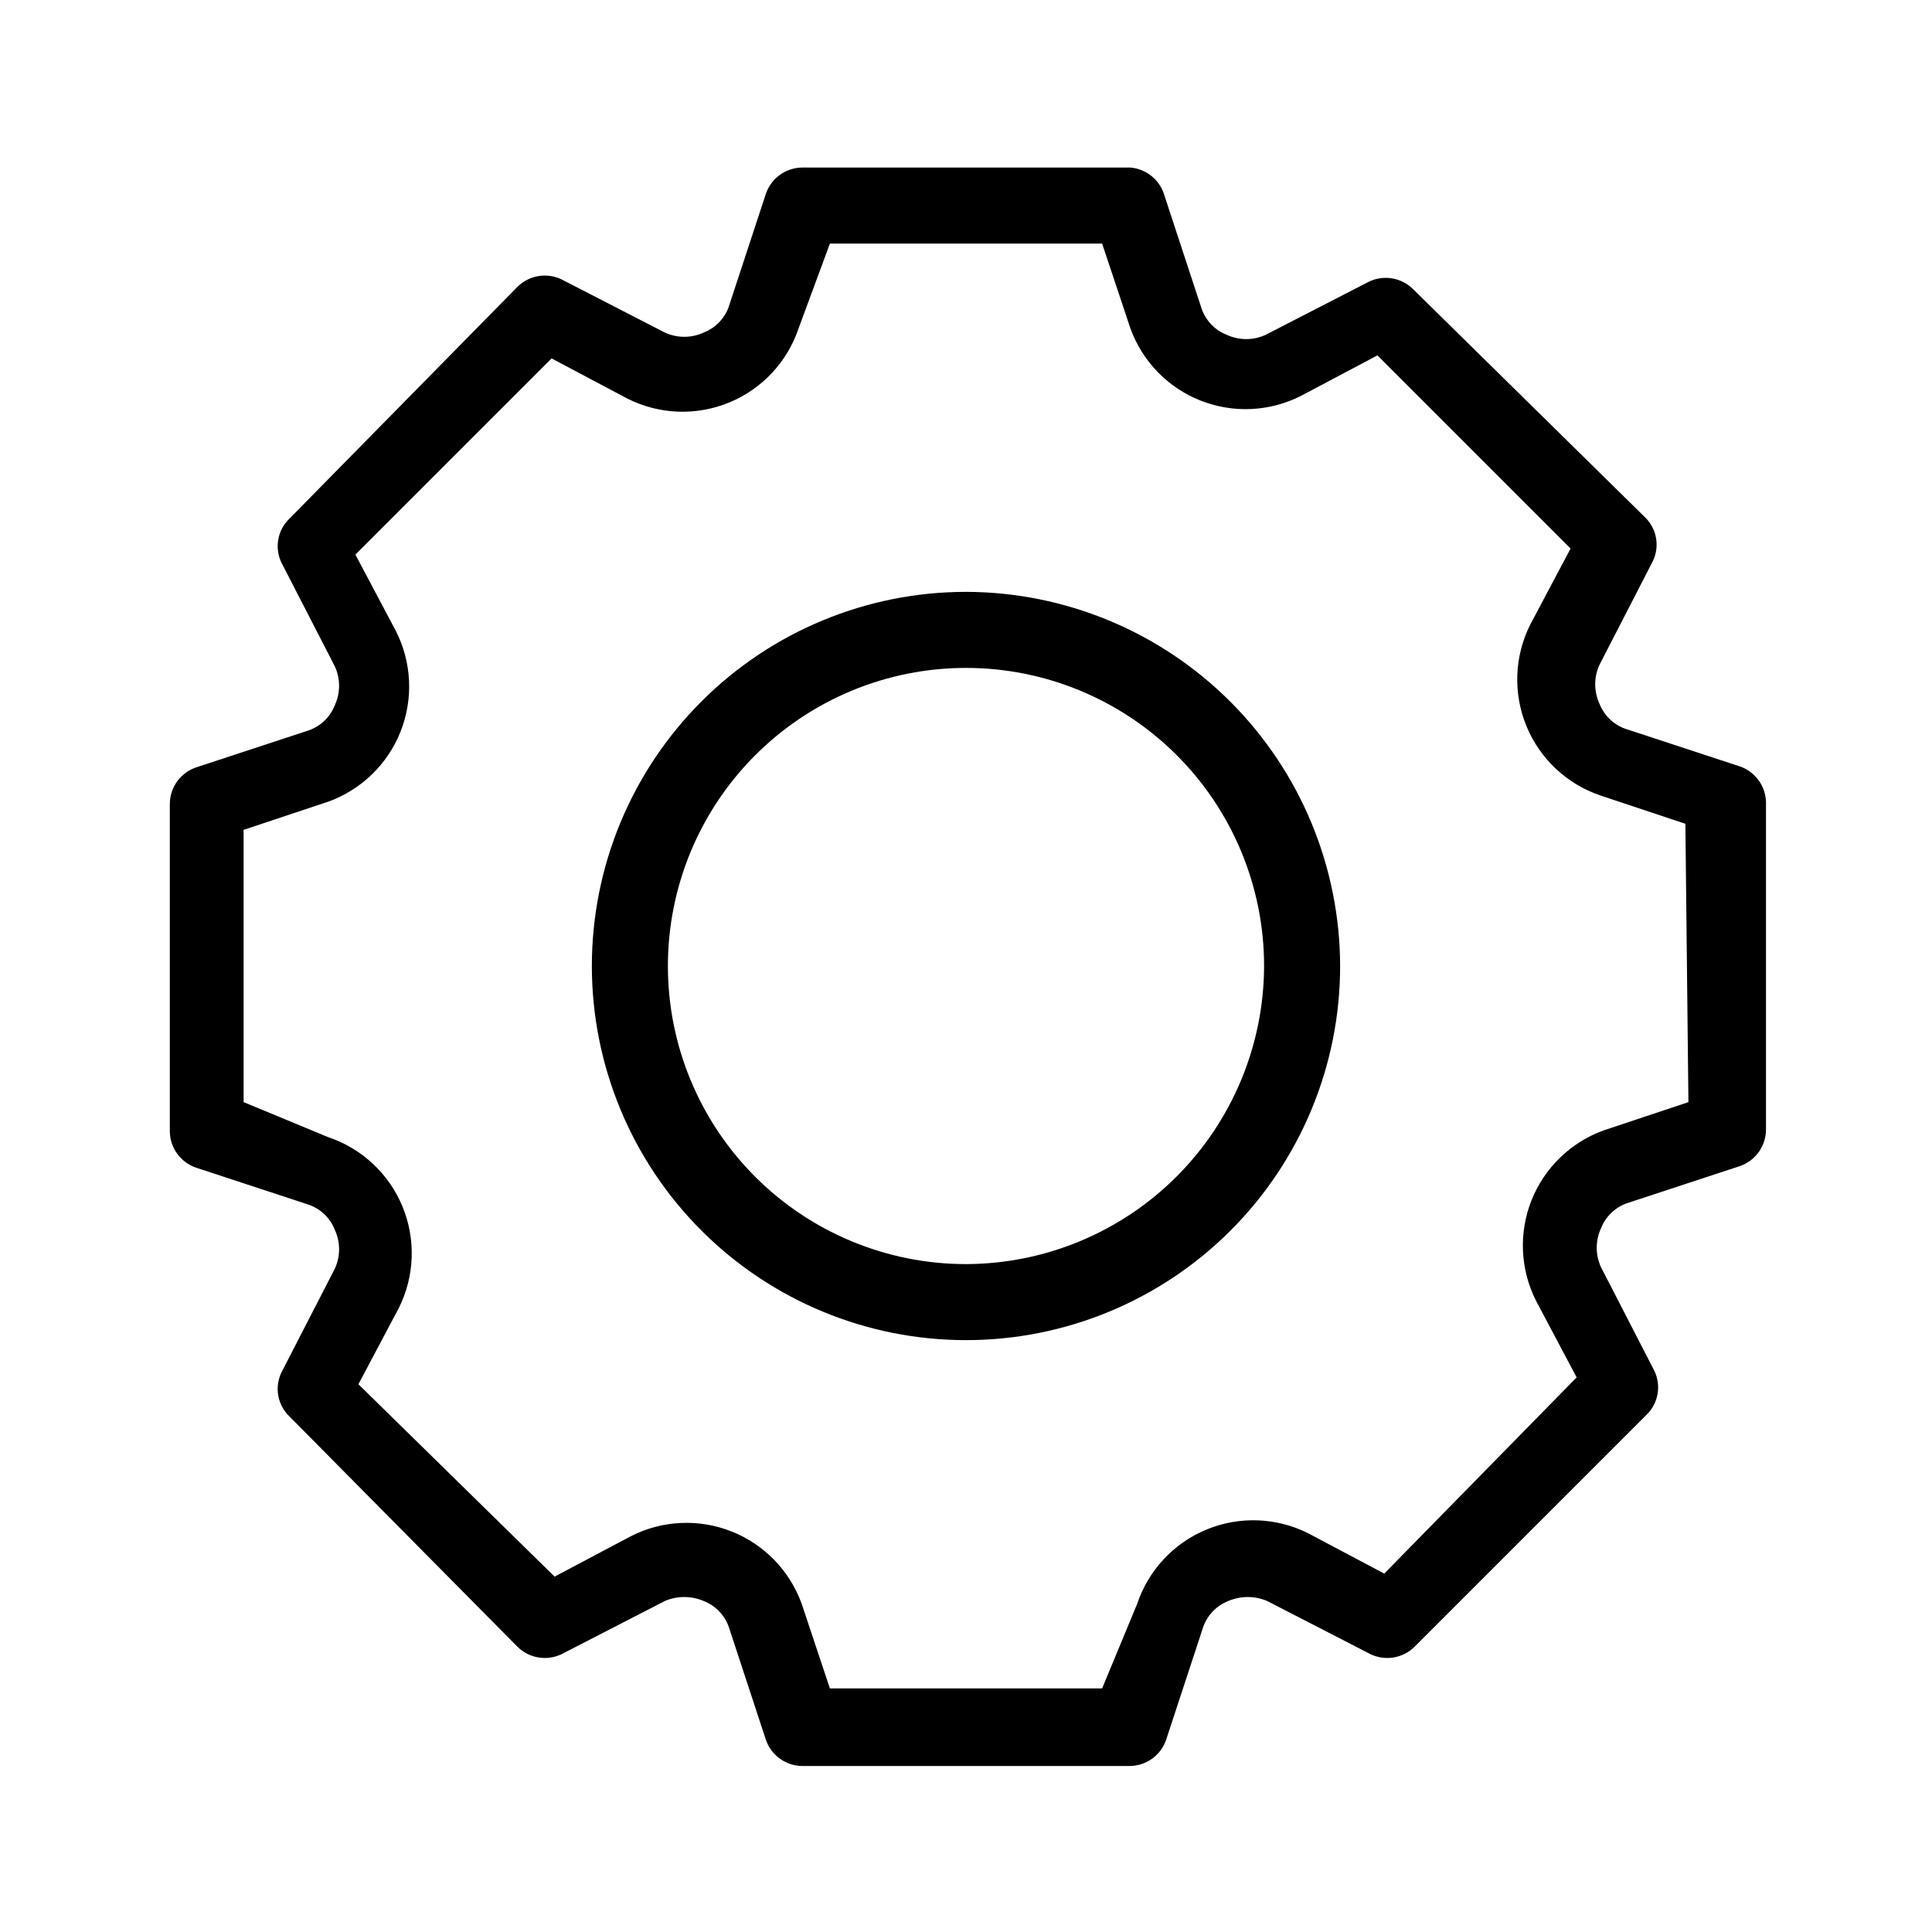 <?xml version="1.0" encoding="UTF-8"?>
<!-- Uploaded to: ICON Repo, www.iconrepo.com, Generator: ICON Repo Mixer Tools -->
<svg fill="#000000" width="800px" height="800px" version="1.1" viewBox="144 144 512 512" xmlns="http://www.w3.org/2000/svg">
 <g>
  <path d="m400 300.85c-26.297 0-51.516 10.445-70.109 29.043-18.598 18.594-29.043 43.812-29.043 70.109 0 26.293 10.445 51.516 29.043 70.109 18.594 18.594 43.812 29.039 70.109 29.039 26.293 0 51.516-10.445 70.109-29.039s29.039-43.816 29.039-70.109c-0.055-26.281-10.516-51.469-29.098-70.051-18.586-18.582-43.773-29.047-70.051-29.102zm0 178.15c-20.953 0-41.047-8.324-55.859-23.137-14.816-14.816-23.141-34.91-23.141-55.859 0-20.953 8.324-41.047 23.141-55.859 14.812-14.816 34.906-23.141 55.859-23.141 20.949 0 41.043 8.324 55.859 23.141 14.812 14.812 23.137 34.906 23.137 55.859-0.055 20.934-8.395 40.996-23.195 55.801-14.805 14.801-34.867 23.141-55.801 23.195z"/>
  <path d="m604.75 347-29.422-9.672c-3.414-1.004-6.168-3.535-7.457-6.852-1.5-3.262-1.5-7.016 0-10.277l14.105-27.406c1.938-3.922 1.125-8.645-2.012-11.691l-61.465-60.457c-3.078-3.078-7.762-3.883-11.691-2.012l-27.406 14.105c-3.262 1.5-7.016 1.5-10.277 0-3.316-1.289-5.844-4.043-6.852-7.457l-9.672-29.422c-1.168-4.137-4.785-7.113-9.07-7.457h-87.059c-4.273 0.09-8.047 2.82-9.473 6.852l-9.672 29.422c-1.004 3.414-3.535 6.168-6.852 7.457-3.262 1.5-7.016 1.5-10.277 0l-27.406-14.105c-3.93-1.871-8.613-1.066-11.691 2.016l-60.457 61.465c-3.137 3.043-3.949 7.766-2.012 11.688l14.105 27.406c1.5 3.262 1.5 7.016 0 10.277-1.289 3.316-4.043 5.848-7.457 6.852l-29.422 9.672v0.004c-4.031 1.422-6.762 5.195-6.852 9.469v87.059c0.09 4.277 2.82 8.047 6.852 9.473l29.422 9.672c3.414 1.008 6.168 3.539 7.457 6.852 1.5 3.262 1.5 7.019 0 10.277l-14.105 27.406v0.004c-1.938 3.918-1.125 8.641 2.012 11.688l60.457 61.062c3.078 3.078 7.762 3.887 11.691 2.016l27.406-14.105v-0.004c3.281-1.398 6.996-1.398 10.277 0 3.316 1.293 5.848 4.047 6.852 7.457l9.672 29.422c1.426 4.035 5.199 6.762 9.473 6.852h87.059c4.277-0.09 8.047-2.816 9.473-6.852l9.672-29.422c1.008-3.41 3.535-6.164 6.852-7.457 3.285-1.398 6.996-1.398 10.277 0l27.406 14.105 0.004 0.004c3.93 1.871 8.609 1.062 11.688-2.016l61.465-61.465c3.137-3.047 3.949-7.769 2.016-11.688l-14.105-27.406-0.004-0.004c-1.5-3.262-1.5-7.016 0-10.277 1.293-3.316 4.047-5.844 7.457-6.852l29.422-9.672c4.035-1.426 6.762-5.195 6.852-9.473v-87.059c-0.148-4.379-3.062-8.184-7.254-9.473zm-13.301 89.074-22.371 7.457h0.004c-8.789 3.148-15.797 9.93-19.234 18.613-3.434 8.68-2.961 18.422 1.297 26.73l10.68 20.152-50.984 51.992-20.152-10.68c-8.414-4.227-18.25-4.586-26.953-0.992-8.703 3.598-15.414 10.801-18.391 19.734l-9.27 22.367h-72.145l-7.457-22.371v0.004c-3.148-8.789-9.93-15.797-18.609-19.234-8.684-3.434-18.426-2.961-26.734 1.297l-20.152 10.68-51.992-50.984 10.68-20.152c4.227-8.414 4.59-18.25 0.992-26.953s-10.797-15.414-19.73-18.391l-22.371-9.27v-72.145l22.371-7.457c8.789-3.148 15.797-9.93 19.23-18.609 3.434-8.684 2.961-18.426-1.297-26.734l-10.68-20.152 51.992-51.992 20.152 10.68c8.414 4.227 18.25 4.59 26.953 0.992 8.703-3.598 15.414-10.797 18.391-19.73l8.262-22.371h72.145l7.457 22.371c3.148 8.789 9.93 15.797 18.613 19.23 8.68 3.434 18.422 2.961 26.73-1.297l20.152-10.68 51.188 51.188-10.68 20.152h-0.004c-4.223 8.414-4.586 18.25-0.988 26.953 3.598 8.703 10.797 15.414 19.73 18.387l22.371 7.457z"/>
 </g>
</svg>